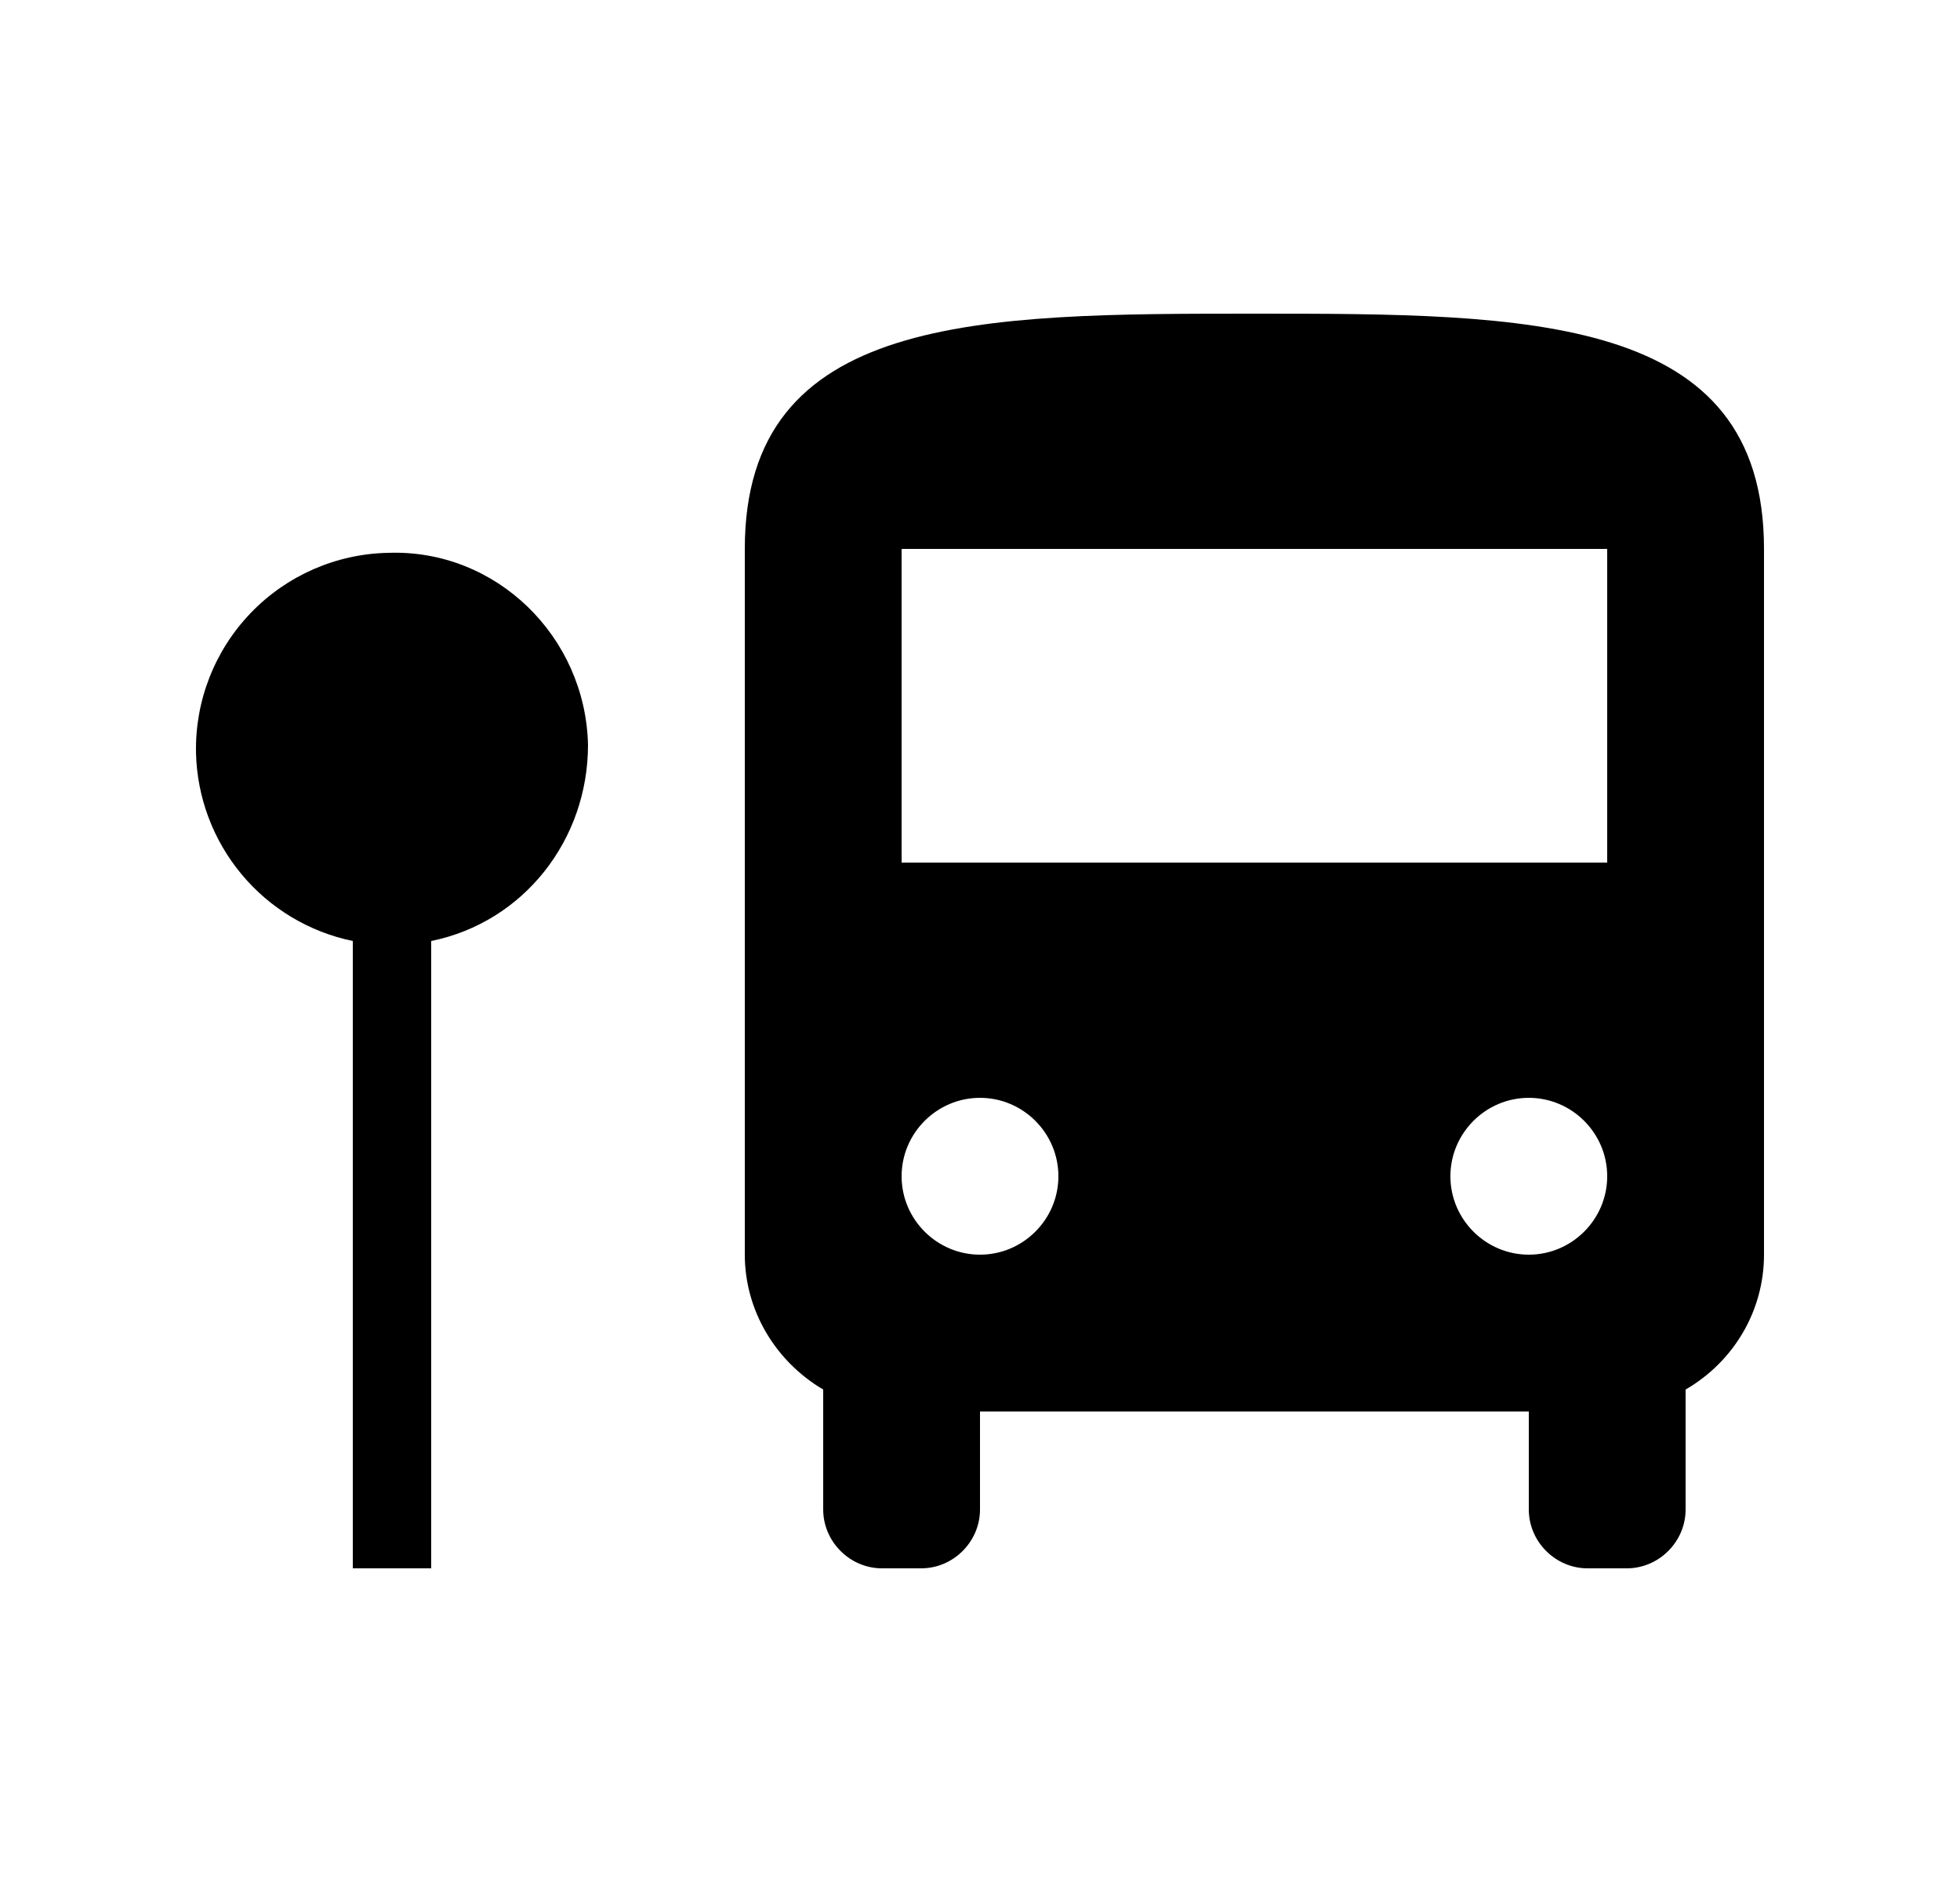 <?xml version="1.0" encoding="UTF-8"?>
<svg xmlns="http://www.w3.org/2000/svg" width="25" height="24" viewBox="0 0 25 24" fill="none">
  <path d="M22.5 7V16C22.5 16.71 22.12 17.36 21.5 17.72V19.25C21.5 19.66 21.16 20 20.75 20H20.25C19.84 20 19.5 19.66 19.5 19.25V18H12.5V19.25C12.5 19.66 12.16 20 11.75 20H11.25C10.84 20 10.5 19.66 10.5 19.25V17.72C9.89 17.36 9.5 16.71 9.5 16V7C9.5 4 12.5 4 16 4C19.5 4 22.5 4 22.5 7ZM13.5 15C13.5 14.45 13.05 14 12.5 14C11.95 14 11.5 14.45 11.5 15C11.5 15.55 11.95 16 12.5 16C13.05 16 13.5 15.55 13.5 15ZM20.5 15C20.5 14.45 20.05 14 19.5 14C18.95 14 18.5 14.45 18.5 15C18.5 15.55 18.95 16 19.5 16C20.05 16 20.5 15.55 20.5 15ZM20.5 7H11.5V11H20.5V7ZM7.5 9.5C7.47 8.12 6.33 7 4.95 7.05C4.287 7.063 3.656 7.34 3.197 7.818C2.738 8.296 2.487 8.937 2.5 9.6C2.513 10.167 2.718 10.713 3.081 11.149C3.444 11.585 3.944 11.885 4.5 12V20H5.5V12C6.68 11.76 7.5 10.71 7.5 9.5Z" fill="black"></path>
</svg>
